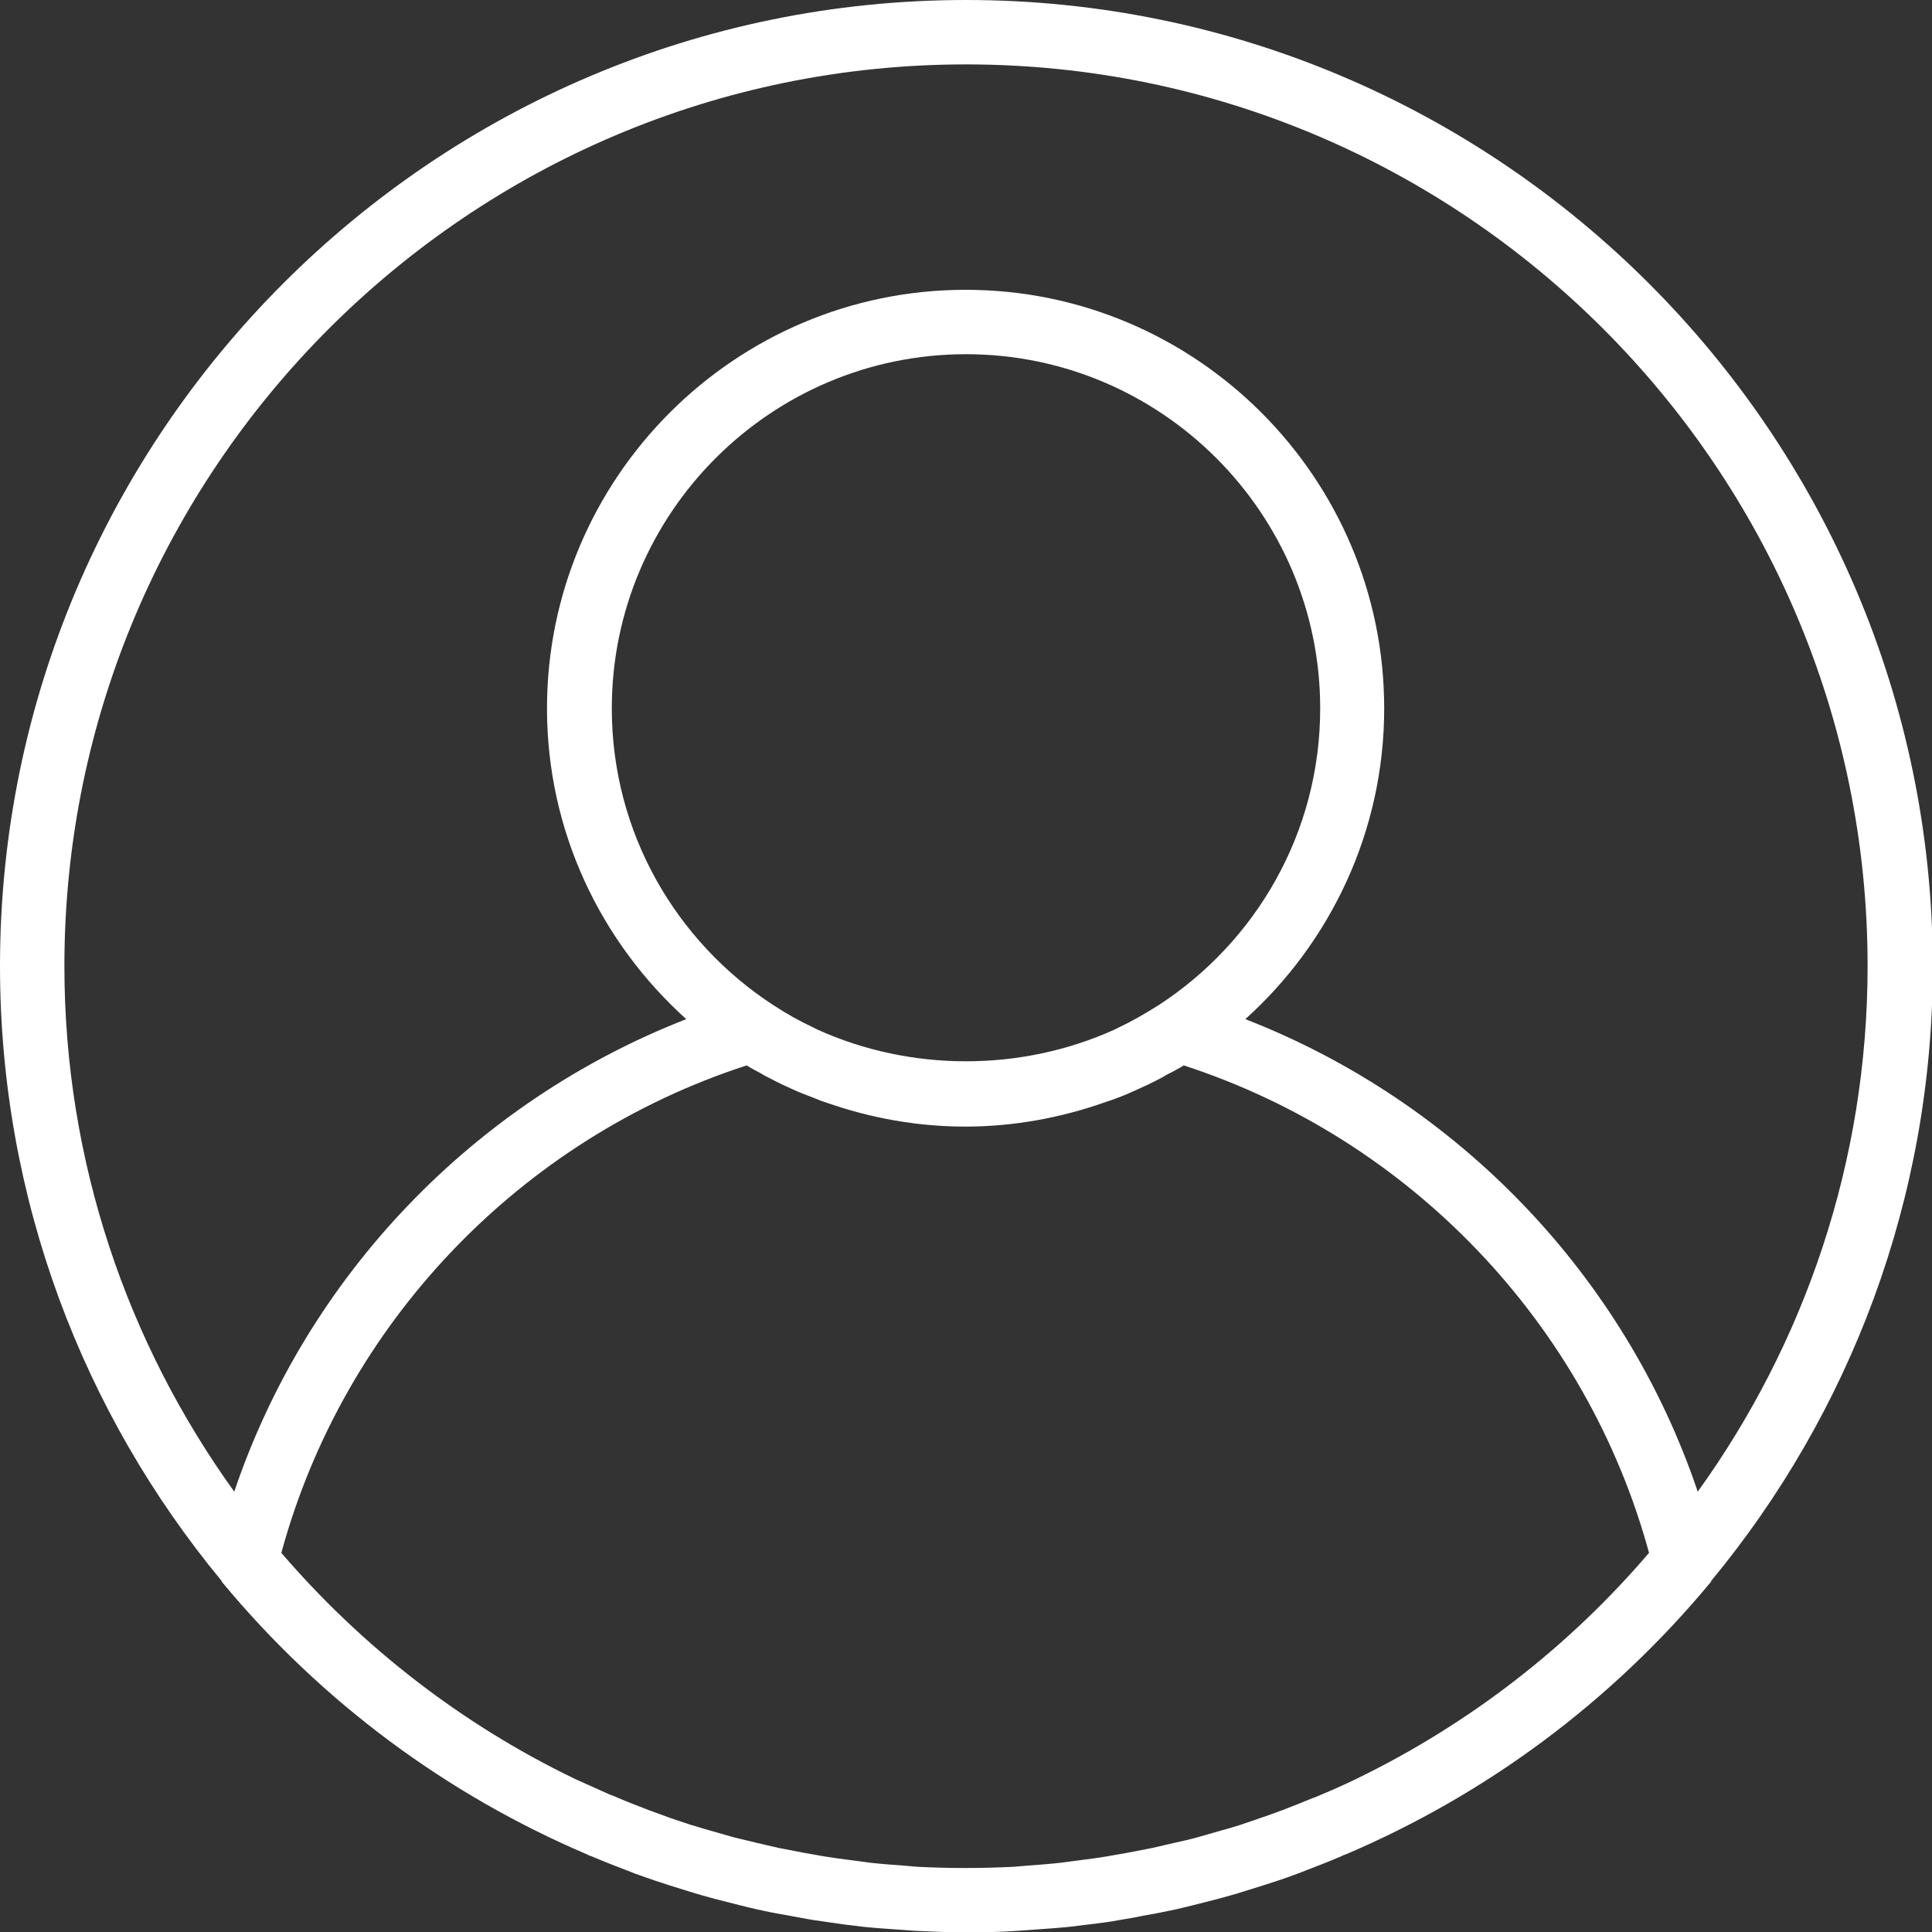 <?xml version="1.0" encoding="utf-8"?>
<!-- Generator: Adobe Illustrator 25.2.0, SVG Export Plug-In . SVG Version: 6.00 Build 0)  -->
<svg version="1.1" id="Capa_1" xmlns="http://www.w3.org/2000/svg" xmlns:xlink="http://www.w3.org/1999/xlink" x="0px" y="0px"
	 viewBox="0 0 480 480" style="enable-background:new 0 0 480 480;" xml:space="preserve">
<rect x="0" y="0" width="480" height="480" fill="#333333" stroke="none"/>
<style type="text/css">
	.st0{fill:#FFFFFF;}
</style>
<g>
	<g>
		<path class="st0" d="M240,0C107.7,0,0,107.7,0,240c0,58,20.7,111.2,55,152.7c0.1,0.1,0.1,0.3,0.2,0.4
			c24.8,29.9,55.9,52.8,90.6,67.6c0.4,0.2,0.8,0.4,1.2,0.5c2.8,1.2,5.6,2.3,8.5,3.4c1.1,0.4,2.2,0.9,3.4,1.3
			c2.5,0.9,4.9,1.7,7.4,2.5c1.6,0.5,3.2,1,4.8,1.5c2.2,0.7,4.4,1.3,6.6,1.9c2,0.5,3.9,1,5.9,1.5c2,0.5,4,1,6,1.4
			c2.2,0.5,4.5,0.9,6.8,1.3c1.8,0.3,3.6,0.7,5.5,1c2.5,0.4,5.1,0.7,7.6,1.1c1.6,0.2,3.3,0.4,4.9,0.6c2.9,0.3,5.8,0.5,8.7,0.7
			c1.4,0.1,2.7,0.2,4.1,0.3c4.2,0.2,8.5,0.4,12.9,0.4s8.6-0.1,12.9-0.4c1.4-0.1,2.7-0.2,4.1-0.3c2.9-0.2,5.8-0.4,8.7-0.7
			c1.6-0.2,3.3-0.4,4.9-0.6c2.5-0.3,5.1-0.6,7.6-1.1c1.8-0.3,3.7-0.6,5.5-1c2.3-0.4,4.5-0.8,6.8-1.3c2-0.4,4-0.9,6-1.4
			c2-0.5,3.9-1,5.9-1.5c2.2-0.6,4.4-1.2,6.6-1.9c1.6-0.5,3.2-1,4.8-1.5c2.5-0.8,5-1.6,7.4-2.5c1.1-0.4,2.2-0.8,3.4-1.3
			c2.9-1.1,5.7-2.2,8.5-3.4c0.4-0.2,0.8-0.4,1.2-0.5c34.7-14.8,65.8-37.7,90.6-67.6c0.1-0.1,0.1-0.3,0.2-0.4
			c34.3-41.5,55-94.8,55-152.7C480,107.7,372.3,0,240,0z M337.3,441.8c-0.1,0.1-0.2,0.1-0.4,0.2c-2.9,1.4-5.8,2.7-8.7,3.9
			c-0.7,0.3-1.3,0.6-2,0.8c-2.6,1.1-5.2,2.1-7.8,3.1c-1.1,0.4-2.2,0.8-3.3,1.2c-2.3,0.8-4.6,1.6-7,2.4c-1.5,0.5-2.9,0.9-4.4,1.3
			c-2.1,0.6-4.2,1.2-6.3,1.8c-1.8,0.5-3.6,0.9-5.4,1.3c-1.9,0.4-3.8,0.9-5.6,1.3c-2.1,0.4-4.2,0.8-6.2,1.2c-1.7,0.3-3.4,0.6-5.1,0.9
			c-2.3,0.4-4.7,0.7-7.1,1c-1.5,0.2-3,0.4-4.5,0.6c-2.7,0.3-5.4,0.5-8.1,0.7c-1.2,0.1-2.4,0.2-3.6,0.3c-4,0.2-7.9,0.3-11.9,0.3
			s-8-0.1-11.9-0.3c-1.2-0.1-2.4-0.2-3.6-0.3c-2.7-0.2-5.4-0.4-8.1-0.7c-1.5-0.2-3-0.4-4.5-0.6c-2.4-0.3-4.7-0.6-7.1-1
			c-1.7-0.3-3.4-0.6-5.1-0.9c-2.1-0.4-4.2-0.8-6.2-1.2c-1.9-0.4-3.8-0.9-5.6-1.3c-1.8-0.4-3.6-0.9-5.4-1.3c-2.1-0.6-4.2-1.2-6.3-1.8
			c-1.5-0.4-2.9-0.9-4.4-1.3c-2.3-0.8-4.7-1.5-7-2.4c-1.1-0.4-2.2-0.8-3.3-1.2c-2.6-1-5.2-2-7.8-3.1c-0.7-0.3-1.3-0.6-2-0.8
			c-2.9-1.3-5.8-2.6-8.7-3.9c-0.1-0.1-0.2-0.1-0.4-0.2c-27.9-13.5-52.6-32.7-72.6-56c15.5-56.9,59.2-102.8,115.6-121.1
			c1.1,0.7,2.3,1.3,3.4,1.9c0.7,0.4,1.3,0.8,2,1.1c2.4,1.3,4.8,2.4,7.3,3.5c1.9,0.8,3.9,1.5,5.8,2.3c0.4,0.1,0.8,0.3,1.2,0.4
			c10.8,3.8,22.5,6,34.6,6s23.8-2.2,34.6-6c0.4-0.1,0.8-0.3,1.2-0.4c2-0.7,3.9-1.4,5.8-2.3c2.5-1.1,4.9-2.2,7.3-3.5
			c0.7-0.4,1.3-0.8,2-1.1c1.1-0.6,2.3-1.2,3.4-1.9c56.3,18.3,100.1,64.2,115.6,121.1C389.8,409.1,365.2,428.2,337.3,441.8z M152,176
			c0-48.5,39.5-88,88-88s88,39.5,88,88c0,30.9-16,58-40.1,73.7c-3.2,2-6.4,3.9-9.8,5.5c-0.4,0.2-0.8,0.4-1.2,0.6
			c-23.2,10.5-50.6,10.5-73.8,0c-0.4-0.2-0.8-0.4-1.2-0.6c-3.4-1.6-6.6-3.4-9.8-5.5C168,234,152,206.9,152,176z M421.8,370.6
			c-18.1-53.6-59.5-96.8-112.4-117.4c21.1-19,34.5-46.6,34.5-77.2c0-57.3-46.7-104-104-104s-104,46.7-104,104
			c0,30.6,13.4,58.1,34.6,77.2C117.7,273.8,76.3,317,58.2,370.6C31.7,333.8,16,288.7,16,240C16,116.5,116.5,16,240,16
			s224,100.5,224,224C464,288.7,448.3,333.8,421.8,370.6z"/>
	</g>
</g>
</svg>
